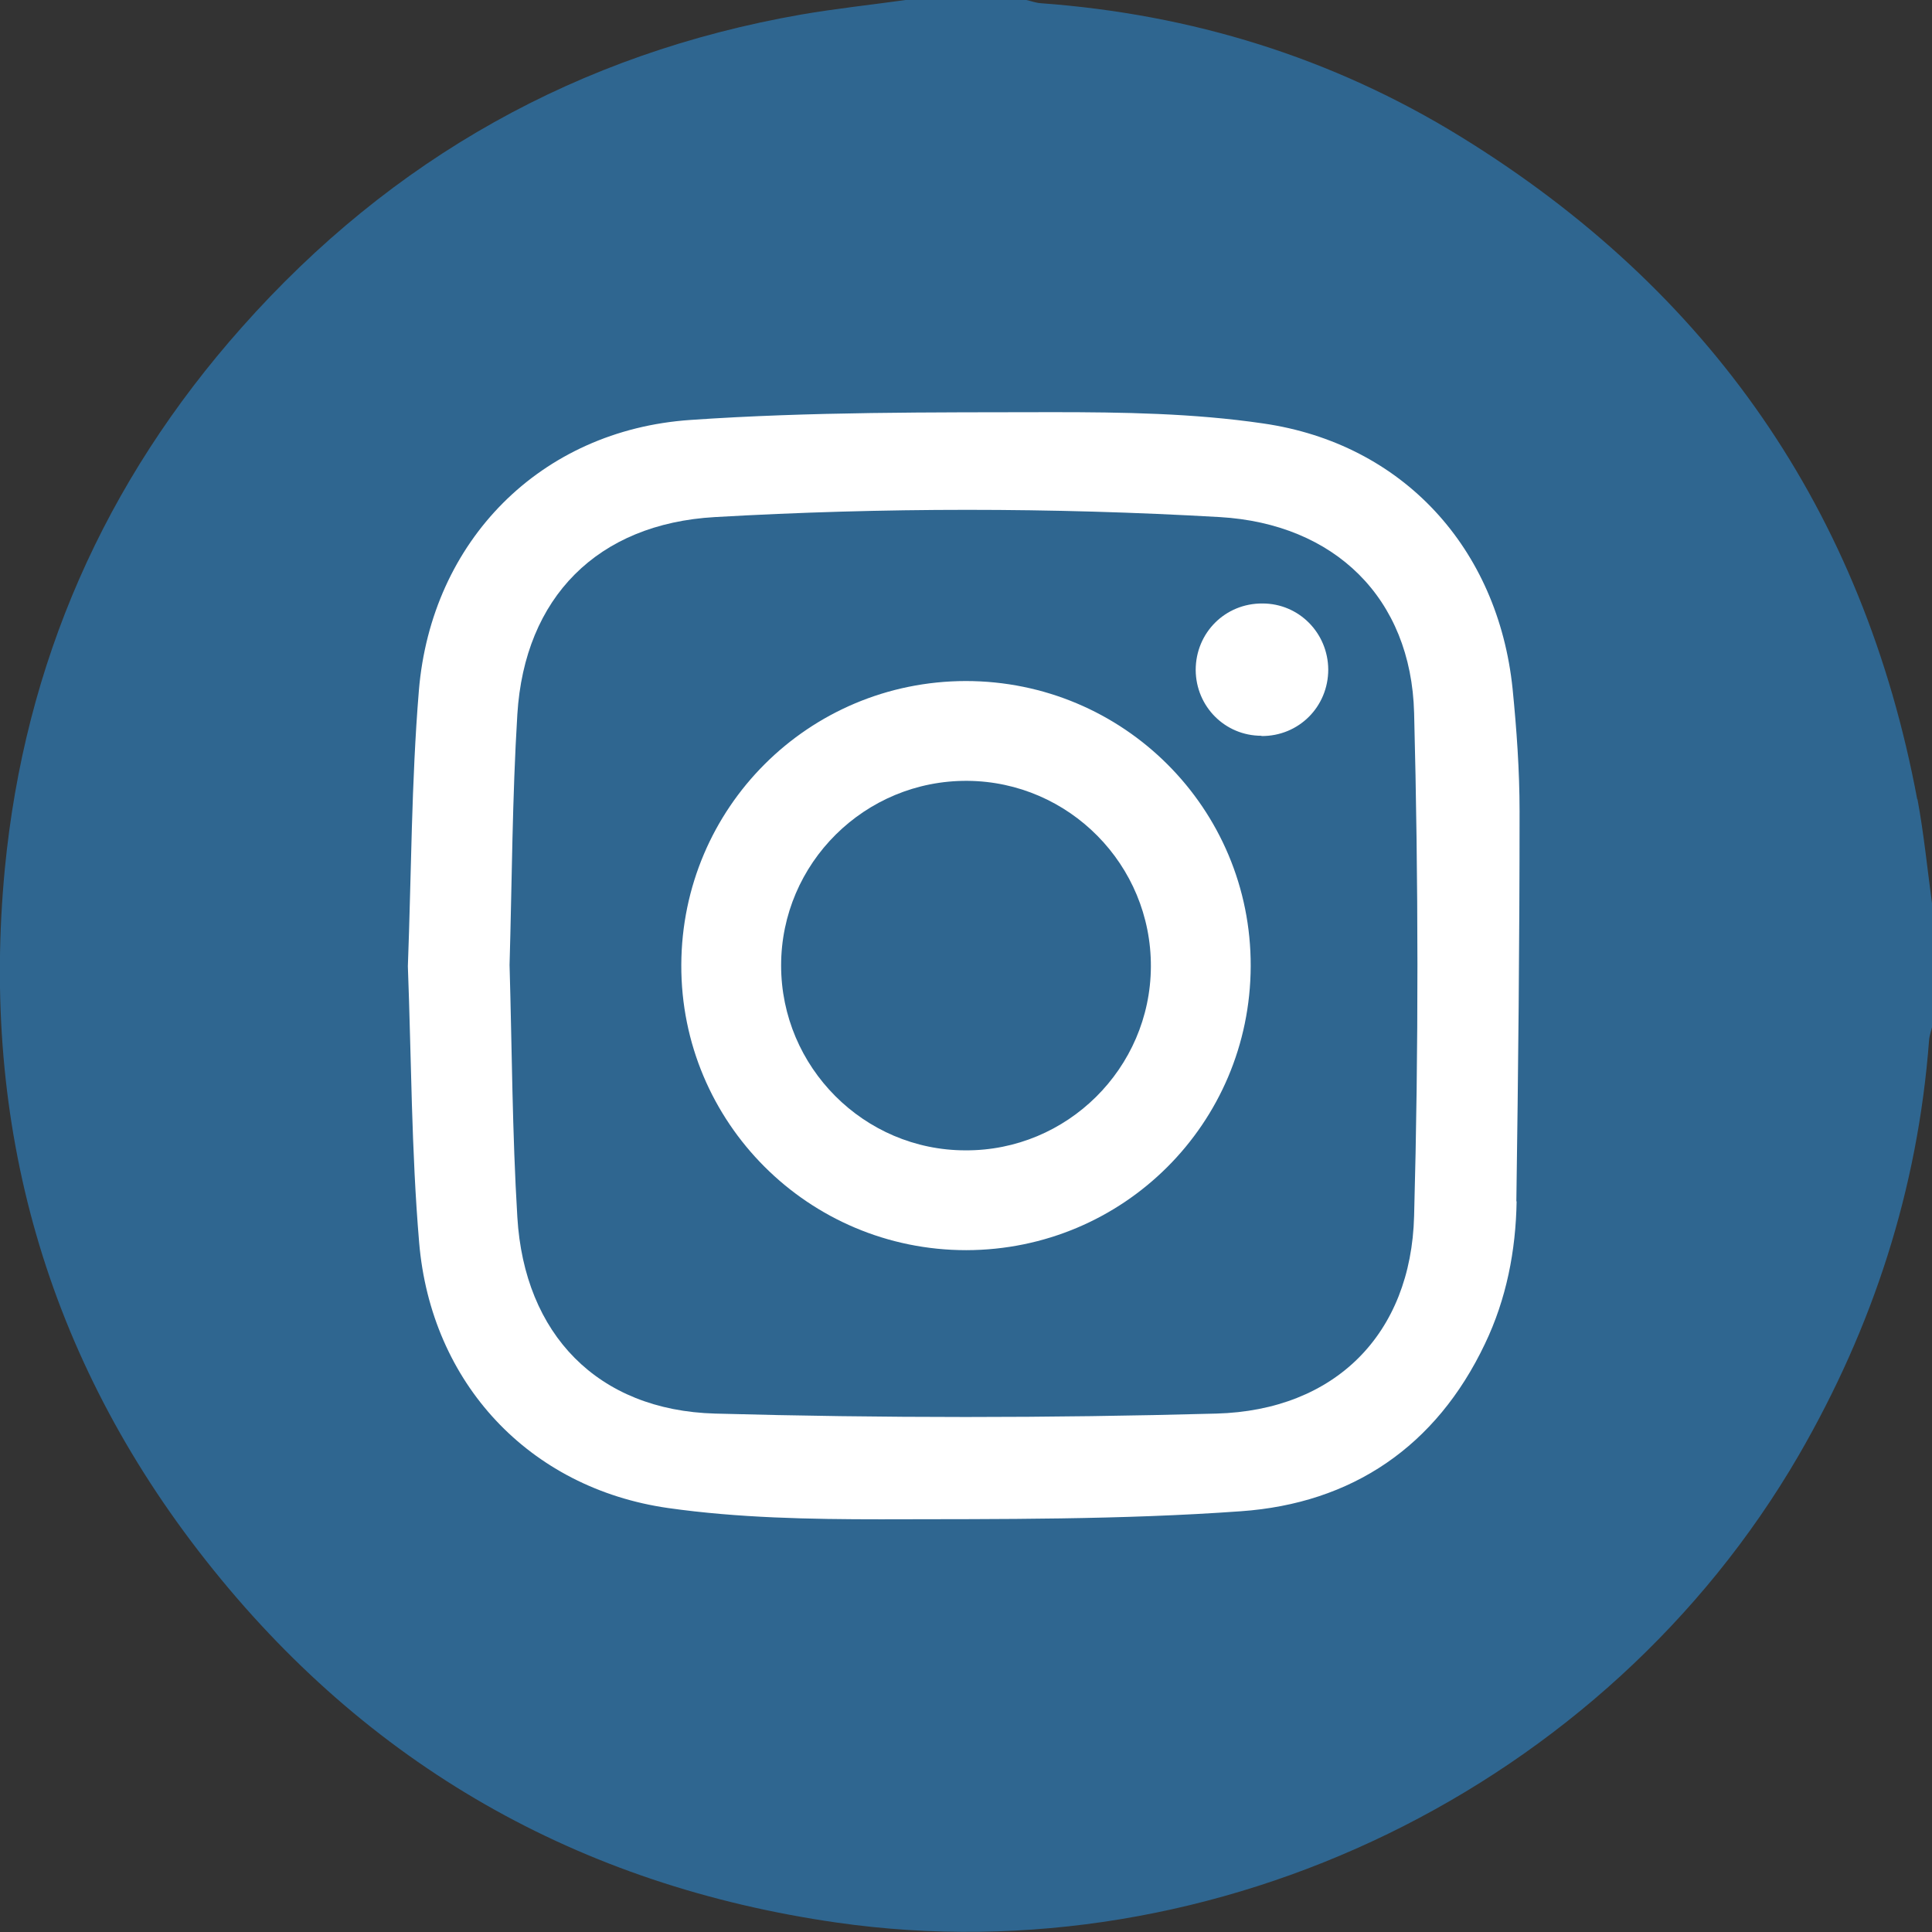 <?xml version="1.0" encoding="UTF-8"?>
<svg id="_圖層_1" data-name="圖層 1" xmlns="http://www.w3.org/2000/svg" version="1.1" viewBox="0 0 72 72">
  <rect x="0" y="0" width="72" height="72" fill="#333333" stroke="none"/>
  <defs>
    <style>
      .cls-1 {
        fill: #2f6690;
      }

      .cls-1, .cls-2 {
        stroke-width: 0px;
      }

      .cls-2 {
        fill: #fff;
      }
    </style>
  </defs>
  <ellipse class="cls-2" cx="35.9" cy="36" rx="27.03" ry="27.02"/>
  <g>
    <path class="cls-1" d="M71.45,29.79c-2.01-10.75-7.73-18.98-17.02-24.7C49.64,2.14,44.4.53,38.79.12c-.18-.01-.36-.08-.54-.12h-4.5c-1.29.18-2.6.32-3.88.54-8.31,1.45-15.27,5.36-20.86,11.66C3.89,17.96.92,24.72.18,32.38c-.91,9.55,1.54,18.22,7.49,25.77,6.01,7.63,13.9,12.12,23.52,13.5,14.16,2.03,28.66-5.05,35.84-17.41,2.78-4.8,4.44-9.93,4.86-15.46.01-.18.08-.36.12-.54v-4.5c-.18-1.32-.31-2.65-.55-3.95ZM56.52,44.77c-.03,1.84-.38,3.64-1.18,5.31-1.82,3.83-4.96,5.95-9.1,6.24-4.46.32-8.94.29-13.42.3-2.64,0-5.31-.05-7.92-.42-5.18-.74-8.84-4.66-9.28-9.9-.29-3.43-.29-6.87-.42-10.29.13-3.45.13-6.87.41-10.27.46-5.58,4.53-9.71,10.12-10.09,4.48-.31,8.99-.28,13.49-.29,2.62,0,5.26.04,7.85.42,5.21.75,8.76,4.65,9.3,9.89.15,1.51.26,3.04.26,4.56,0,4.85-.05,9.7-.12,14.54Z"/>
    <path class="cls-1" d="M52.7,26.57c-.11-4.29-2.97-7.05-7.24-7.3-6.27-.36-12.55-.36-18.82,0-4.37.25-7.09,2.99-7.36,7.35-.19,3.11-.2,6.22-.29,9.34.09,3.13.1,6.27.29,9.4.26,4.36,2.99,7.2,7.37,7.32,6.22.17,12.46.17,18.68,0,4.42-.12,7.26-2.96,7.37-7.37.17-6.24.16-12.5,0-18.75ZM36.01,46.59c-5.88,0-10.64-4.76-10.62-10.63.02-5.86,4.74-10.57,10.6-10.58,5.88,0,10.64,4.75,10.62,10.63-.02,5.86-4.74,10.57-10.6,10.58ZM47.01,27.42c-1.36,0-2.44-1.09-2.45-2.45,0-1.39,1.1-2.49,2.49-2.48,1.36,0,2.44,1.1,2.45,2.46,0,1.39-1.1,2.49-2.49,2.48Z"/>
    <path class="cls-1" d="M42.89,36.03c-.02,3.78-3.12,6.86-6.91,6.84-3.78,0-6.87-3.1-6.87-6.89,0-3.81,3.12-6.91,6.95-6.88,3.78.03,6.85,3.13,6.83,6.93Z"/>
  </g>
</svg>